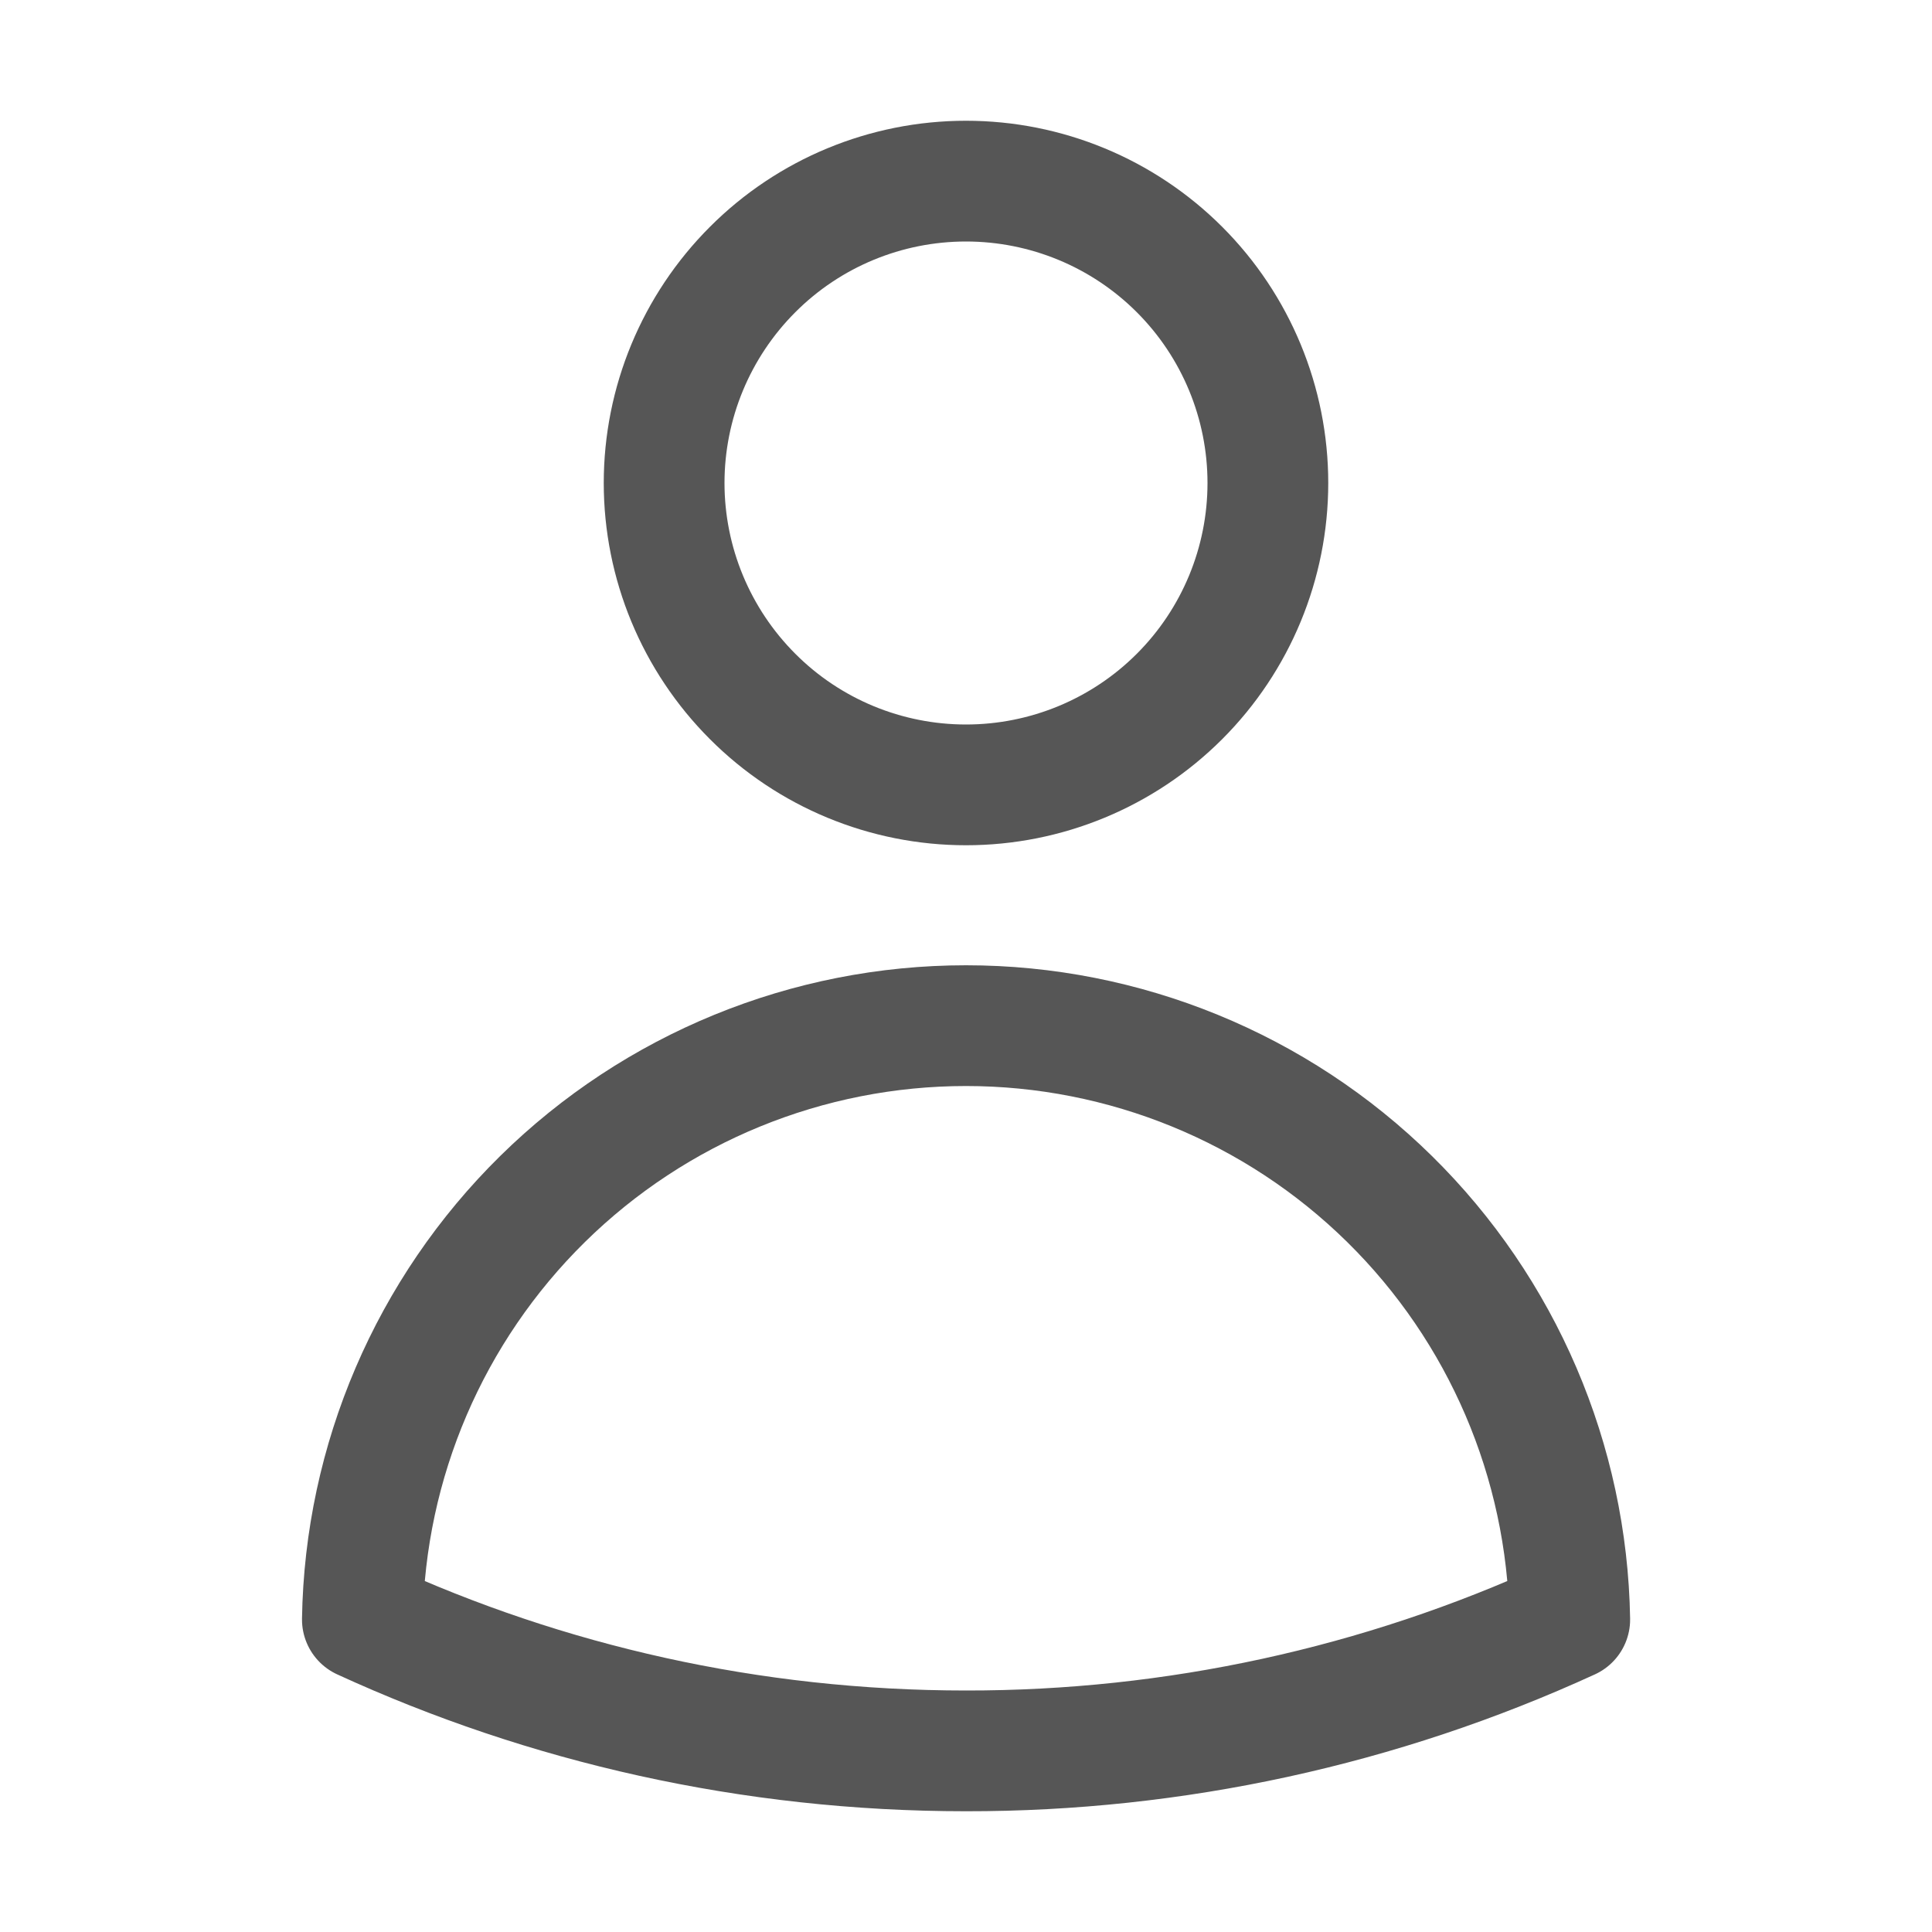 <svg width="16" height="16" viewBox="0 0 16 16" fill="none" xmlns="http://www.w3.org/2000/svg">
<path d="M10.5 4C10.5 4.663 10.237 5.299 9.768 5.768C9.299 6.237 8.663 6.5 8 6.5C7.337 6.5 6.701 6.237 6.233 5.768C5.764 5.299 5.5 4.663 5.5 4C5.5 3.337 5.764 2.701 6.233 2.232C6.701 1.763 7.337 1.5 8 1.5C8.663 1.5 9.299 1.763 9.768 2.232C10.237 2.701 10.5 3.337 10.5 4ZM3.001 13.412C3.022 12.1 3.559 10.849 4.494 9.929C5.429 9.009 6.688 8.494 8 8.494C9.312 8.494 10.572 9.009 11.507 9.929C12.442 10.849 12.978 12.1 13 13.412C11.431 14.131 9.726 14.502 8 14.5C6.216 14.5 4.523 14.111 3.001 13.412Z" stroke="#565656" stroke-linecap="round" stroke-linejoin="round"/>
</svg>
